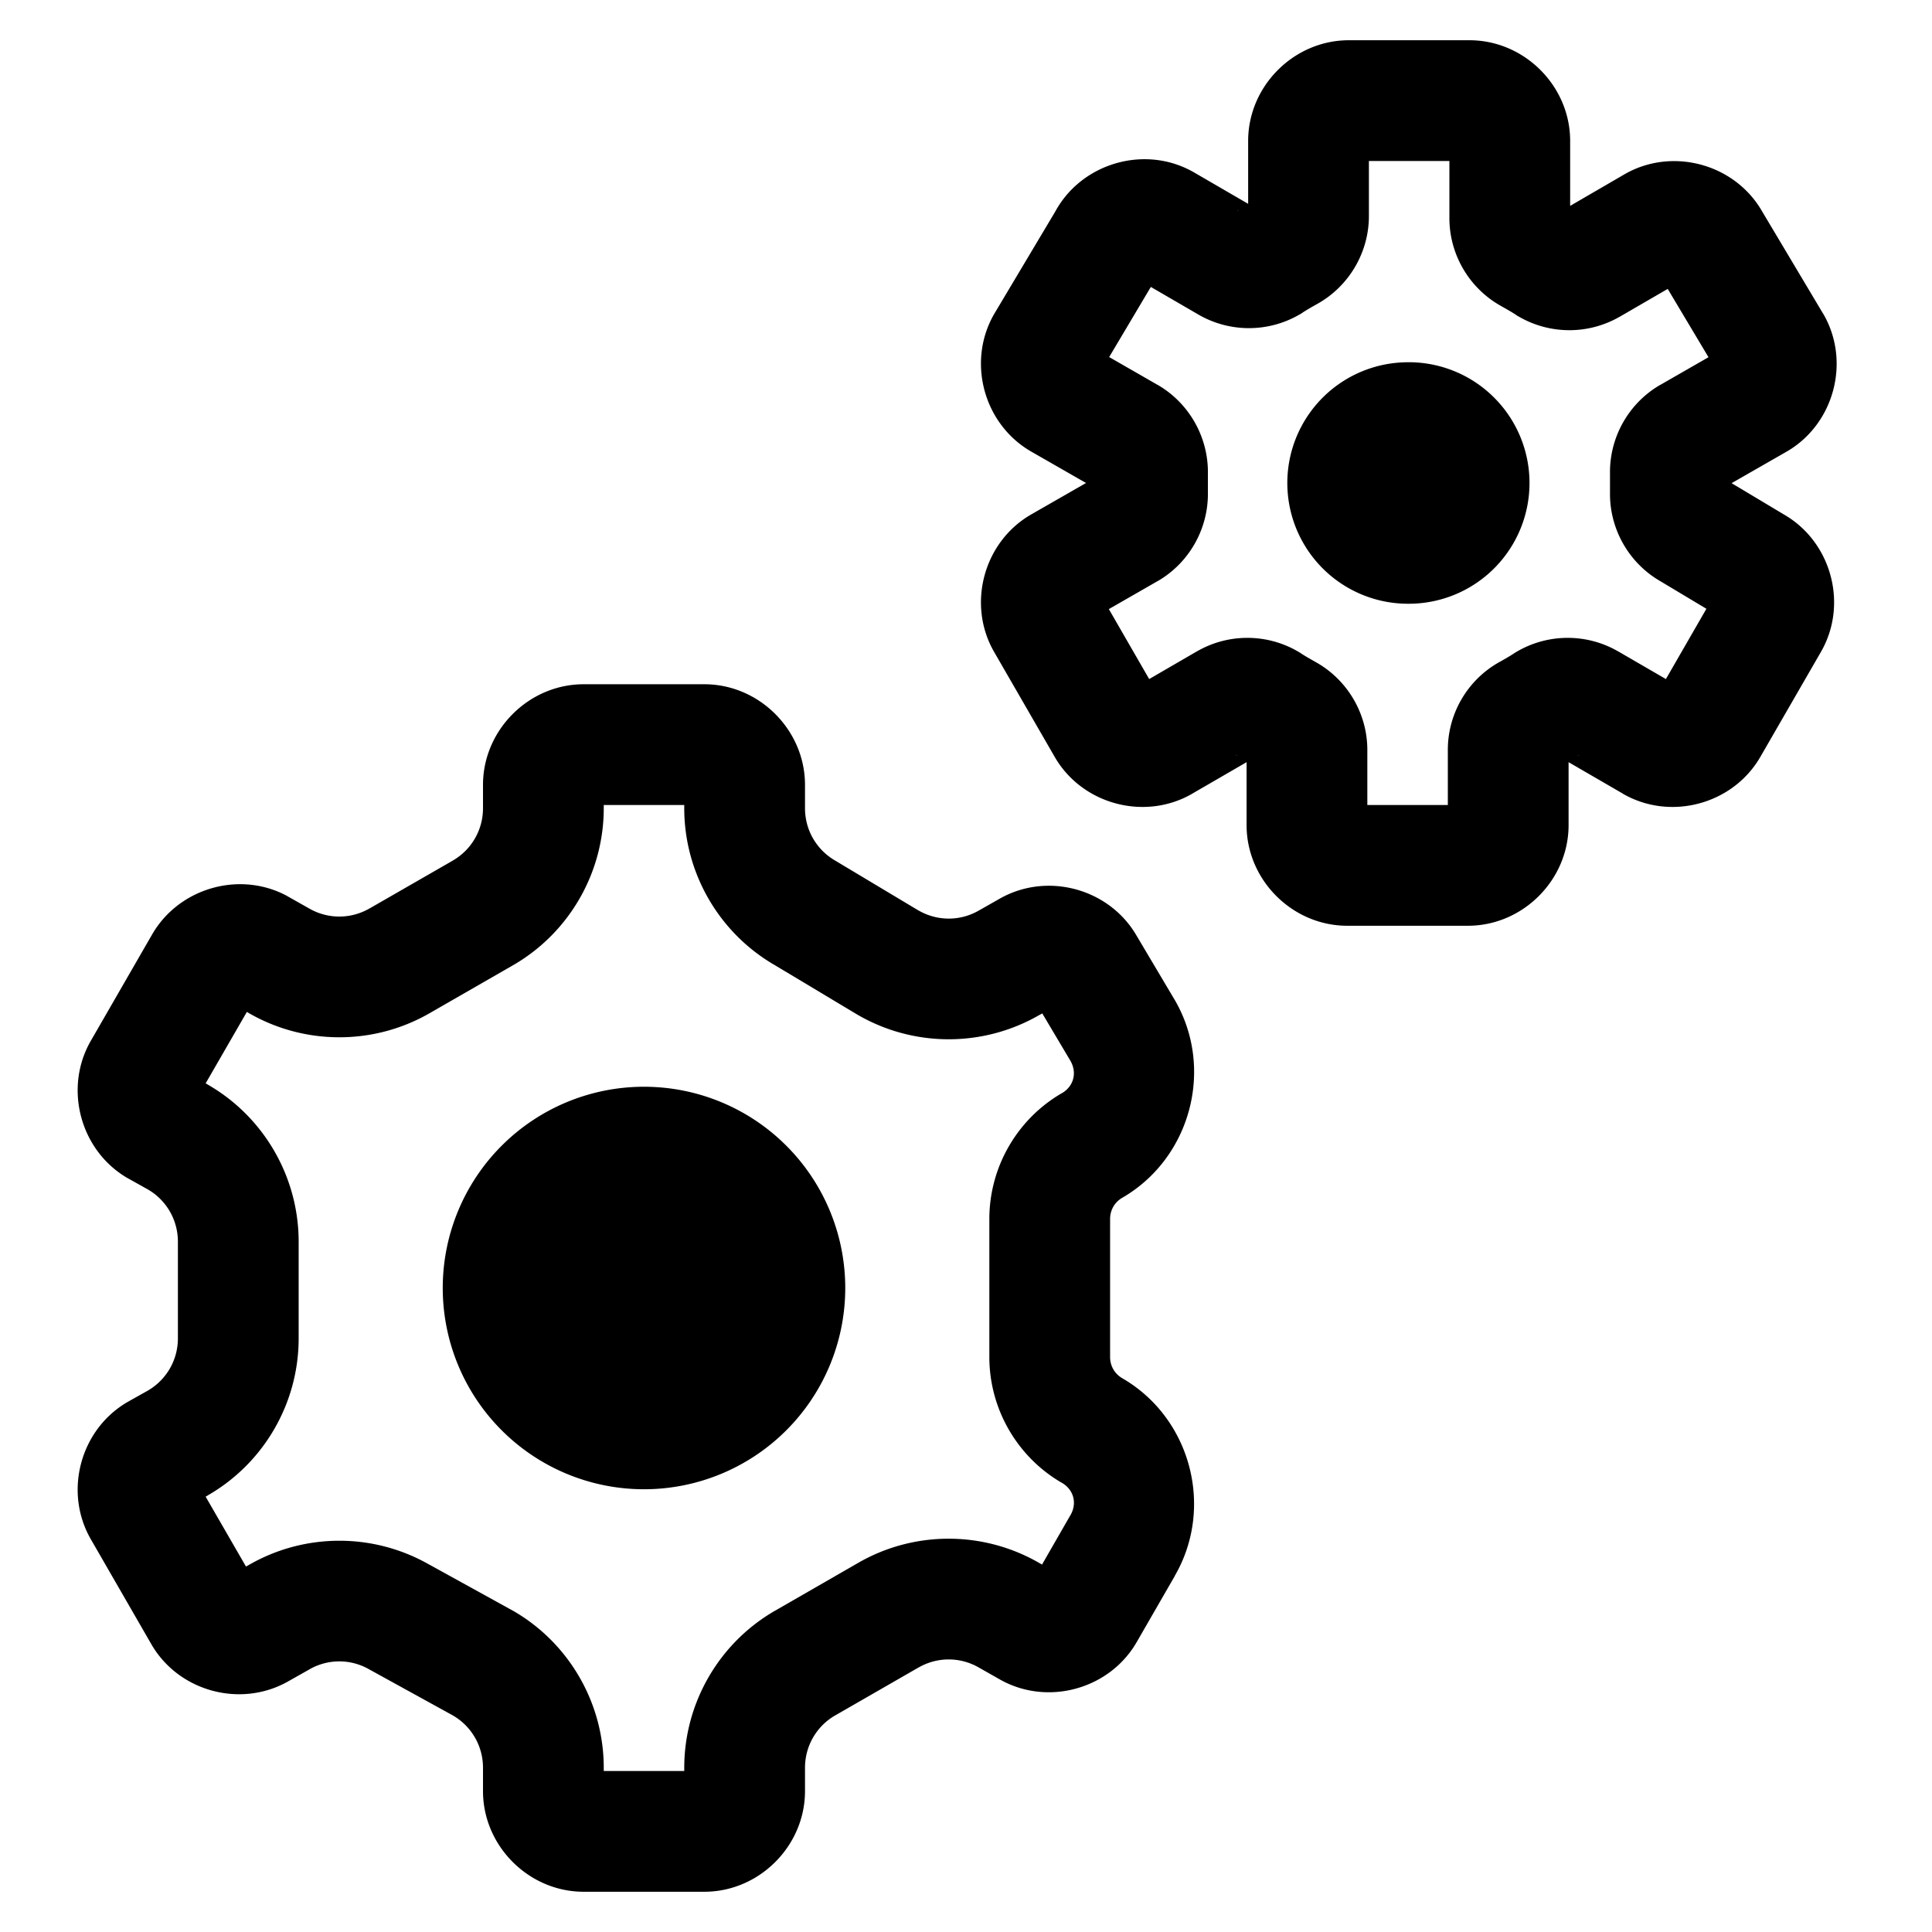 <svg fill="#000000" xmlns="http://www.w3.org/2000/svg"  viewBox="0 0 48 48" width="24px" height="24px"><path d="M 33.51 1 C 32.147 1 31.01 2.137 31.01 3.5 L 31.01 5.064 L 29.658 4.279 L 29.654 4.277 C 28.427 3.576 26.813 4.065 26.18 5.328 L 26.232 5.232 L 24.707 7.789 L 24.701 7.799 C 24.015 8.984 24.437 10.544 25.627 11.223 L 26.982 12 L 25.627 12.777 C 24.437 13.456 24.015 15.016 24.701 16.201 L 26.197 18.793 C 26.875 19.983 28.436 20.405 29.621 19.719 L 29.623 19.717 L 30.971 18.936 L 30.971 20.5 C 30.971 21.863 32.108 23 33.471 23 L 36.471 23 C 37.834 23 38.971 21.863 38.971 20.5 L 38.971 18.936 L 40.318 19.717 L 40.318 19.719 C 41.503 20.405 43.064 19.983 43.742 18.793 L 45.238 16.201 C 45.925 15.016 45.502 13.456 44.312 12.777 L 43.021 12.004 L 44.391 11.219 L 44.395 11.217 C 45.575 10.53 45.986 8.97 45.295 7.791 L 45.291 7.787 L 43.783 5.258 C 43.105 4.068 41.542 3.646 40.357 4.332 L 39.01 5.115 L 39.01 3.5 C 39.01 2.137 37.873 1 36.51 1 L 33.51 1 z M 34.01 4 L 36.01 4 L 36.01 5.398 C 36.002 6.307 36.493 7.153 37.285 7.598 C 37.445 7.688 37.572 7.761 37.658 7.818 L 37.697 7.846 L 37.74 7.869 C 38.512 8.315 39.469 8.315 40.24 7.869 L 40.242 7.869 L 41.434 7.178 L 42.447 8.875 L 41.252 9.561 L 41.25 9.561 C 40.468 10.012 39.987 10.859 40 11.762 L 40 12.238 C 39.987 13.141 40.468 13.988 41.25 14.439 L 42.395 15.125 L 41.389 16.871 L 40.201 16.182 L 40.199 16.182 C 39.428 15.736 38.471 15.736 37.699 16.182 L 37.658 16.205 L 37.617 16.232 C 37.531 16.29 37.404 16.363 37.244 16.453 C 36.452 16.898 35.963 17.744 35.971 18.652 L 35.971 20 L 33.971 20 L 33.971 18.652 C 33.978 17.744 33.487 16.898 32.695 16.453 C 32.535 16.363 32.408 16.29 32.322 16.232 L 32.281 16.205 L 32.24 16.182 C 31.469 15.736 30.512 15.736 29.74 16.182 L 29.738 16.182 L 28.551 16.871 L 27.549 15.133 L 28.758 14.439 L 28.76 14.439 C 29.542 13.988 30.022 13.141 30.01 12.238 L 30.01 11.762 C 30.022 10.859 29.542 10.012 28.76 9.561 L 28.758 9.561 L 27.557 8.871 L 28.592 7.129 L 29.779 7.818 C 30.551 8.264 31.508 8.264 32.279 7.818 L 32.322 7.795 L 32.361 7.768 C 32.447 7.71 32.575 7.636 32.734 7.547 C 33.526 7.102 34.017 6.256 34.01 5.348 L 34.01 4 z M 30.779 5.221 C 30.78 5.22 30.782 5.221 30.783 5.221 C 30.752 5.241 30.73 5.25 30.697 5.271 L 30.779 5.221 z M 34.875 9.002 A 3 3 0 0 0 35 15 A 3 3 0 0 0 38 12 A 3 3 0 0 0 34.875 9.002 z M 14.5 17 C 13.137 17 12 18.137 12 19.5 L 12 20.08 C 12 20.618 11.717 21.109 11.252 21.379 L 11.25 21.379 C 11.25 21.379 11.25 21.381 11.25 21.381 L 9.182 22.57 L 9.18 22.57 C 8.714 22.839 8.146 22.839 7.68 22.57 L 7.676 22.568 L 7.145 22.268 L 7.129 22.258 C 5.917 21.608 4.363 22.089 3.729 23.309 L 3.76 23.25 L 2.266 25.842 C 1.575 27.02 1.985 28.581 3.166 29.268 L 3.176 29.273 L 3.67 29.549 C 4.136 29.818 4.42 30.311 4.42 30.85 L 4.42 33.25 C 4.42 33.789 4.136 34.281 3.67 34.551 L 3.176 34.828 L 3.166 34.834 C 1.985 35.521 1.575 37.079 2.266 38.258 L 3.76 40.85 C 4.438 42.025 5.98 42.443 7.16 41.773 L 7.676 41.482 L 7.68 41.479 C 8.146 41.209 8.714 41.209 9.18 41.479 L 9.193 41.486 L 11.25 42.619 C 11.716 42.888 12 43.381 12 43.92 L 12 44.5 C 12 45.863 13.137 47 14.5 47 L 17.5 47 C 18.863 47 20 45.863 20 44.5 L 20 43.92 C 20 43.381 20.284 42.888 20.75 42.619 L 22.818 41.43 L 22.82 41.43 C 23.286 41.161 23.854 41.161 24.32 41.43 L 24.324 41.432 L 24.84 41.725 C 26.02 42.394 27.562 41.974 28.24 40.799 L 29.188 39.154 L 29.189 39.148 C 30.174 37.448 29.584 35.227 27.883 34.242 C 27.693 34.132 27.581 33.936 27.58 33.717 L 27.58 30.283 C 27.581 30.064 27.693 29.868 27.883 29.758 C 29.585 28.772 30.177 26.547 29.188 24.846 L 29.184 24.84 L 28.24 23.25 C 27.562 22.075 26.02 21.656 24.84 22.326 L 24.324 22.619 L 24.32 22.621 C 23.855 22.89 23.288 22.889 22.822 22.621 L 22.82 22.621 L 20.76 21.387 L 20.75 21.381 C 20.284 21.112 20 20.619 20 20.08 L 20 19.5 C 20 18.137 18.863 17 17.5 17 L 14.5 17 z M 30.658 18.729 C 30.691 18.75 30.713 18.759 30.744 18.779 C 30.743 18.779 30.741 18.78 30.74 18.779 L 30.658 18.729 z M 39.281 18.729 L 39.199 18.779 C 39.198 18.78 39.197 18.779 39.195 18.779 C 39.227 18.759 39.249 18.75 39.281 18.729 z M 15 20 L 17 20 L 17 20.078 C 16.999 21.684 17.859 23.175 19.25 23.979 L 21.309 25.213 L 21.32 25.219 C 22.711 26.021 24.43 26.021 25.82 25.219 L 25.895 25.178 L 26.594 26.355 C 26.765 26.653 26.676 26.99 26.379 27.162 L 26.377 27.162 C 25.269 27.806 24.583 28.996 24.58 30.277 L 24.58 30.279 L 24.58 33.721 L 24.58 33.723 C 24.583 35.004 25.269 36.194 26.377 36.838 L 26.379 36.838 C 26.677 37.01 26.767 37.349 26.594 37.646 L 26.592 37.648 L 25.889 38.871 L 25.814 38.828 C 24.425 38.029 22.709 38.028 21.32 38.83 L 19.252 40.02 L 19.25 40.021 C 17.86 40.824 17 42.314 17 43.92 L 17 44 L 15 44 L 15 43.922 L 15 43.92 C 15 42.314 14.141 40.824 12.75 40.021 L 12.736 40.014 L 10.654 38.865 L 10.68 38.881 C 9.291 38.079 7.575 38.079 6.186 38.879 L 6.111 38.92 L 5.109 37.184 L 5.162 37.154 L 5.17 37.148 C 6.561 36.345 7.421 34.856 7.42 33.25 L 7.42 30.852 L 7.42 30.85 C 7.42 29.244 6.56 27.754 5.17 26.951 L 5.162 26.945 L 5.109 26.916 L 6.133 25.141 L 6.186 25.172 C 7.574 25.971 9.29 25.971 10.678 25.17 L 12.748 23.98 L 12.75 23.979 C 14.141 23.175 15.001 21.684 15 20.078 L 15 20 z M 16 27 A 5 5 0 0 0 16 37 A 5 5 0 0 0 16 27 z"/></svg>